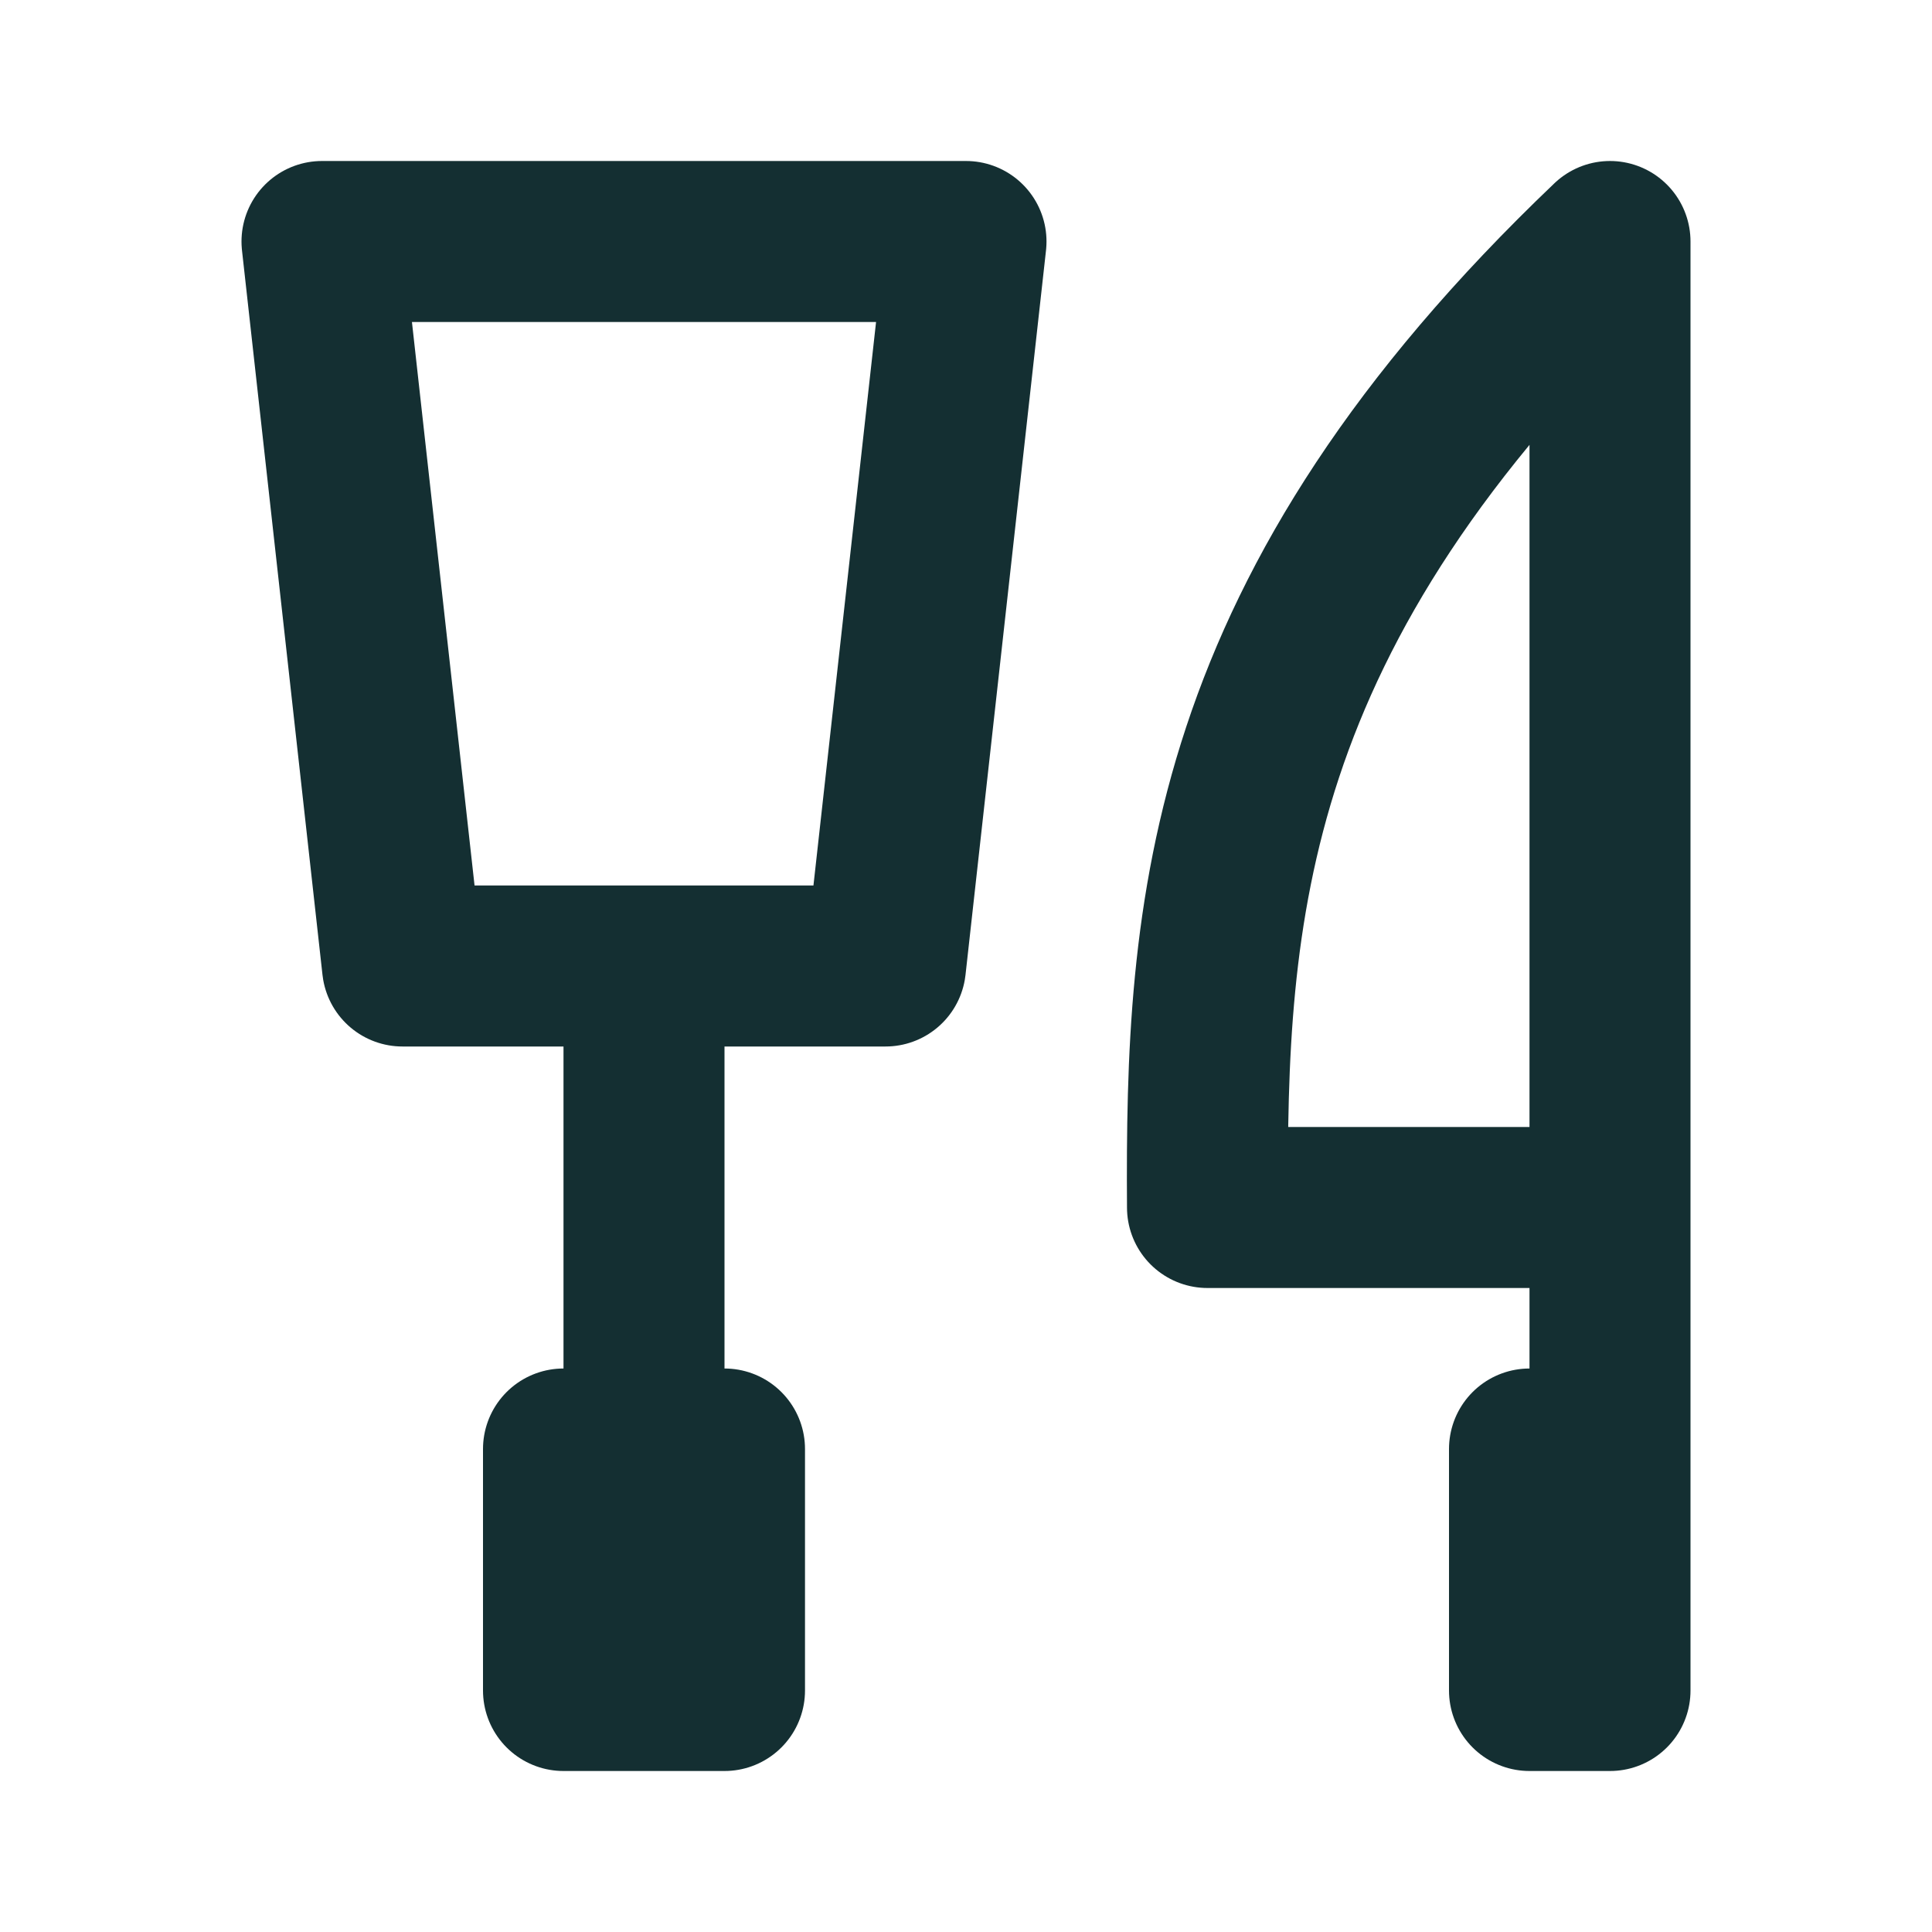 <?xml version="1.0" encoding="UTF-8"?>
<svg xmlns="http://www.w3.org/2000/svg" width="24" height="24" viewBox="0 0 24 24" fill="none">
  <path d="M20 15V3C15.184 7.594 14.977 11.319 15 15H20ZM20 15L20 21H19V18M8 12V18M4 3H12L11 12H5L4 3ZM7 18H9V21H7V18Z" stroke="#142F32" stroke-width="2" stroke-linecap="round" stroke-linejoin="round"></path>
</svg>
